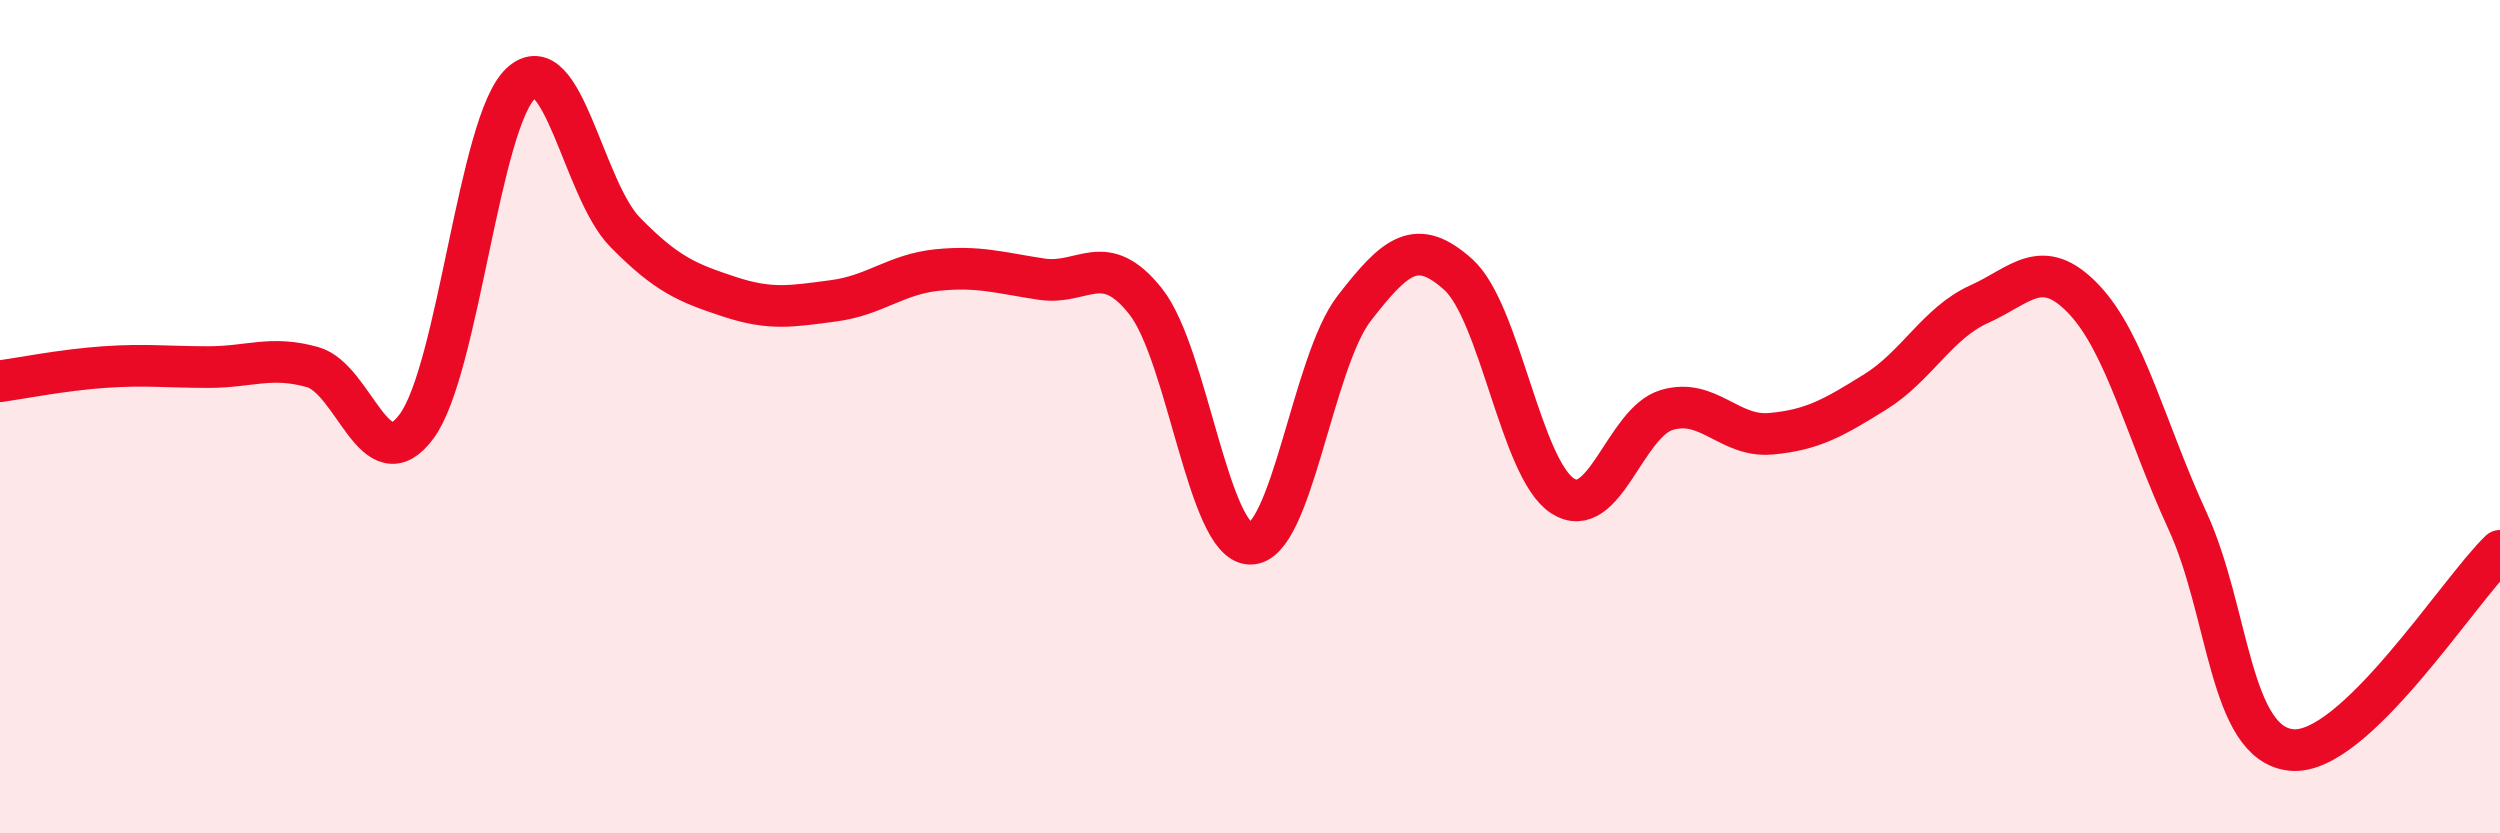 
    <svg width="60" height="20" viewBox="0 0 60 20" xmlns="http://www.w3.org/2000/svg">
      <path
        d="M 0,9.15 C 0.5,9.08 1.5,8.88 2.5,8.81 C 3.5,8.74 4,8.81 5,8.81 C 6,8.81 6.5,8.53 7.5,8.81 C 8.5,9.09 9,11.59 10,10.23 C 11,8.87 11.5,2.93 12.5,2 C 13.5,1.07 14,4.55 15,5.57 C 16,6.59 16.5,6.79 17.5,7.12 C 18.5,7.45 19,7.35 20,7.22 C 21,7.09 21.5,6.58 22.5,6.48 C 23.5,6.38 24,6.55 25,6.7 C 26,6.85 26.5,5.97 27.5,7.24 C 28.5,8.51 29,13.02 30,13.05 C 31,13.08 31.5,8.69 32.5,7.4 C 33.5,6.11 34,5.69 35,6.59 C 36,7.49 36.5,11.25 37.5,11.9 C 38.5,12.55 39,10.14 40,9.84 C 41,9.54 41.5,10.5 42.5,10.41 C 43.5,10.32 44,10.03 45,9.41 C 46,8.79 46.5,7.75 47.5,7.3 C 48.5,6.85 49,6.13 50,7.17 C 51,8.21 51.5,10.33 52.5,12.5 C 53.5,14.67 53.5,17.86 55,18 C 56.5,18.14 59,14.18 60,13.22L60 20L0 20Z"
        fill="#EB0A25"
        opacity="0.1"
        stroke-linecap="round"
        stroke-linejoin="round"
      />
      <path
        d="M 0,9.15 C 0.5,9.08 1.5,8.88 2.5,8.81 C 3.5,8.74 4,8.81 5,8.81 C 6,8.81 6.5,8.53 7.5,8.81 C 8.5,9.09 9,11.59 10,10.23 C 11,8.87 11.5,2.93 12.5,2 C 13.5,1.07 14,4.55 15,5.57 C 16,6.59 16.5,6.79 17.5,7.12 C 18.5,7.45 19,7.35 20,7.22 C 21,7.09 21.5,6.58 22.5,6.48 C 23.5,6.38 24,6.55 25,6.7 C 26,6.85 26.5,5.97 27.5,7.24 C 28.5,8.51 29,13.02 30,13.05 C 31,13.08 31.5,8.69 32.5,7.4 C 33.5,6.11 34,5.69 35,6.59 C 36,7.49 36.5,11.25 37.5,11.9 C 38.5,12.55 39,10.14 40,9.84 C 41,9.54 41.5,10.5 42.5,10.41 C 43.5,10.32 44,10.03 45,9.41 C 46,8.79 46.5,7.75 47.5,7.3 C 48.5,6.85 49,6.13 50,7.17 C 51,8.21 51.5,10.33 52.5,12.5 C 53.5,14.67 53.5,17.86 55,18 C 56.5,18.14 59,14.18 60,13.22"
        stroke="#EB0A25"
        stroke-width="1"
        fill="none"
        stroke-linecap="round"
        stroke-linejoin="round"
      />
    </svg>
  